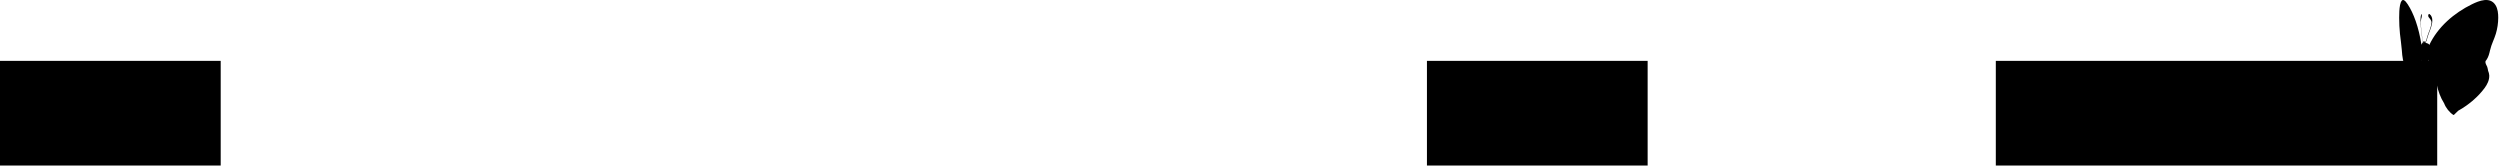 <svg width="1314" height="87" viewBox="0 0 1314 87" fill="none" xmlns="http://www.w3.org/2000/svg">
<rect x="750" y="32" width="116" height="55" fill="black"/>
<rect x="1049" y="32" width="232" height="55" fill="black"/>
<rect y="32" width="116" height="55" fill="black"/>
<g clip-path="url(#clip0_2164_63)">
<path d="M1308.8 26.272C1308.39 28.132 1307.97 29.832 1306.99 31.312C1306.9 31.472 1306.8 31.612 1306.69 31.742C1306.59 31.872 1306.48 32.002 1306.37 32.132C1306.37 32.152 1306.38 32.172 1306.38 32.202C1306.35 32.472 1306.34 32.732 1306.36 32.992C1306.36 32.992 1306.38 32.992 1306.38 33.002C1306.52 33.792 1307 34.402 1307.28 35.132C1307.53 35.782 1307.6 36.542 1307.76 37.232C1308.06 38.002 1308.31 38.792 1308.35 39.632C1308.46 42.092 1307.3 44.372 1305.88 46.302C1304.13 48.662 1302.07 50.812 1299.83 52.742C1299.74 52.842 1299.64 52.942 1299.53 53.042C1299.5 53.062 1299.47 53.072 1299.44 53.082C1298.4 53.952 1297.33 54.782 1296.23 55.562C1294.88 56.512 1293.48 57.402 1292.03 58.202C1291.28 58.892 1290.57 59.642 1289.83 60.342C1289.73 60.432 1289.57 60.462 1289.46 60.392C1287.5 59.132 1285.53 56.712 1284.64 54.322C1282.71 51.272 1281.51 47.932 1280.72 44.312C1279.75 39.892 1279 35.032 1276.21 31.352C1276.8 32.412 1277.24 33.522 1277.4 34.762C1277.66 36.712 1277.54 38.762 1277.22 40.692C1276.9 42.632 1276.3 44.532 1275.43 46.292C1275.3 46.552 1275.1 47.012 1274.83 47.452C1274.92 47.952 1274.8 48.412 1274.16 48.562C1274.07 48.582 1273.97 48.582 1273.88 48.562C1273.84 48.592 1273.79 48.582 1273.75 48.532C1273.75 48.532 1273.67 48.582 1273.62 48.562C1273.61 48.562 1273.6 48.562 1273.59 48.562V48.522C1273.41 48.352 1273.38 47.922 1273.4 47.442C1273.31 47.002 1273.25 46.542 1273.21 46.282C1272.93 44.522 1272.73 42.622 1272.63 40.682C1272.53 38.752 1272.49 36.692 1272.57 34.752C1272.62 33.512 1272.77 32.392 1272.96 31.342C1272.06 35.022 1271.81 39.882 1271.5 44.302C1271.24 47.922 1270.85 51.272 1270.23 54.312C1269.94 56.702 1269.3 59.122 1268.67 60.382C1268.63 60.452 1268.58 60.422 1268.55 60.332C1268.31 59.632 1268.08 58.882 1267.84 58.192C1267.37 57.392 1266.92 56.502 1266.48 55.552C1266.12 54.772 1265.78 53.952 1265.44 53.072C1265.43 53.072 1265.42 53.062 1265.41 53.032C1265.37 52.942 1265.34 52.842 1265.31 52.732C1264.58 50.802 1263.92 48.642 1263.35 46.292C1262.89 44.362 1262.51 42.082 1262.55 39.622C1262.56 38.782 1262.64 37.992 1262.74 37.222C1262.79 36.532 1262.81 35.772 1262.89 35.122C1262.98 34.392 1263.14 33.782 1263.18 32.992V32.982C1263.18 32.722 1263.18 32.462 1263.18 32.192C1263.18 32.162 1263.18 32.142 1263.18 32.122C1263.14 31.992 1263.11 31.862 1263.08 31.732C1263.04 31.612 1263.01 31.462 1262.98 31.302C1262.66 29.822 1262.53 28.122 1262.39 26.262C1262.18 23.302 1261.7 20.632 1261.42 17.742C1261.14 15.032 1261 12.182 1261 9.332C1261 7.082 1261.07 4.592 1261.47 2.642C1262.41 -1.888 1264.25 0.392 1265.48 2.242C1268.52 6.832 1271.28 14.142 1272.74 23.692C1272.76 23.052 1273 22.822 1273.19 22.682C1273.2 22.642 1273.22 22.602 1273.23 22.572C1273.29 22.432 1273.35 22.372 1273.4 22.372C1273.19 21.732 1273.13 20.862 1273.05 19.962C1272.89 18.152 1272.65 16.442 1272.45 14.682C1272.21 12.492 1271.96 9.042 1272.68 7.392C1272.73 7.272 1272.83 7.352 1272.85 7.532C1272.93 8.062 1272.93 8.502 1272.83 9.012C1272.76 9.392 1272.64 9.692 1272.56 10.052C1272.45 10.532 1272.38 11.032 1272.34 11.562C1272.34 12.862 1272.48 14.232 1272.62 15.462C1272.76 16.662 1272.92 17.832 1273.04 19.042C1273.16 20.202 1273.2 21.522 1273.48 22.422C1273.48 22.362 1273.48 22.302 1273.48 22.232C1273.48 22.022 1273.51 21.722 1273.59 21.692C1273.67 21.662 1273.69 21.902 1273.69 22.102C1273.7 22.492 1273.69 22.902 1273.73 23.262C1273.77 22.892 1273.76 22.492 1273.77 22.102C1273.77 21.902 1273.79 21.662 1273.87 21.692C1273.9 21.702 1273.92 21.742 1273.93 21.802C1273.97 21.732 1274.04 21.692 1274.13 21.692C1274.13 21.672 1274.13 21.642 1274.14 21.622H1274.22C1274.22 21.622 1274.21 21.682 1274.2 21.702C1274.42 21.762 1274.51 22.032 1274.5 22.232C1274.5 22.292 1274.49 22.362 1274.48 22.422C1275.34 21.512 1275.47 20.192 1275.83 19.042C1276.21 17.822 1276.71 16.652 1277.14 15.462C1277.58 14.232 1277.99 12.872 1278.01 11.562C1277.88 11.032 1277.67 10.532 1277.33 10.052C1277.08 9.692 1276.73 9.392 1276.5 9.012C1276.19 8.502 1276.2 8.072 1276.44 7.532C1276.52 7.352 1276.81 7.282 1276.97 7.392C1279.17 9.032 1278.42 12.492 1277.67 14.682C1277.06 16.452 1276.3 18.162 1275.81 19.962C1275.57 20.872 1275.39 21.732 1274.74 22.372C1274.9 22.372 1275.08 22.432 1275.28 22.572C1275.33 22.602 1275.37 22.642 1275.42 22.682C1276 22.822 1276.74 23.052 1276.81 23.692C1281.33 14.142 1289.86 6.832 1299.24 2.242C1303.02 0.392 1308.72 -1.888 1311.61 2.642C1312.85 4.592 1313.08 7.082 1313.07 9.332C1313.06 12.172 1312.63 15.022 1311.82 17.742C1310.96 20.642 1309.46 23.302 1308.82 26.262L1308.8 26.272Z" fill="black"/>
</g>
<defs>
<clipPath id="clip0_2164_63">
<rect width="52.06" height="60.43" fill="white" transform="translate(1261)"/>
</clipPath>
</defs>
</svg>
